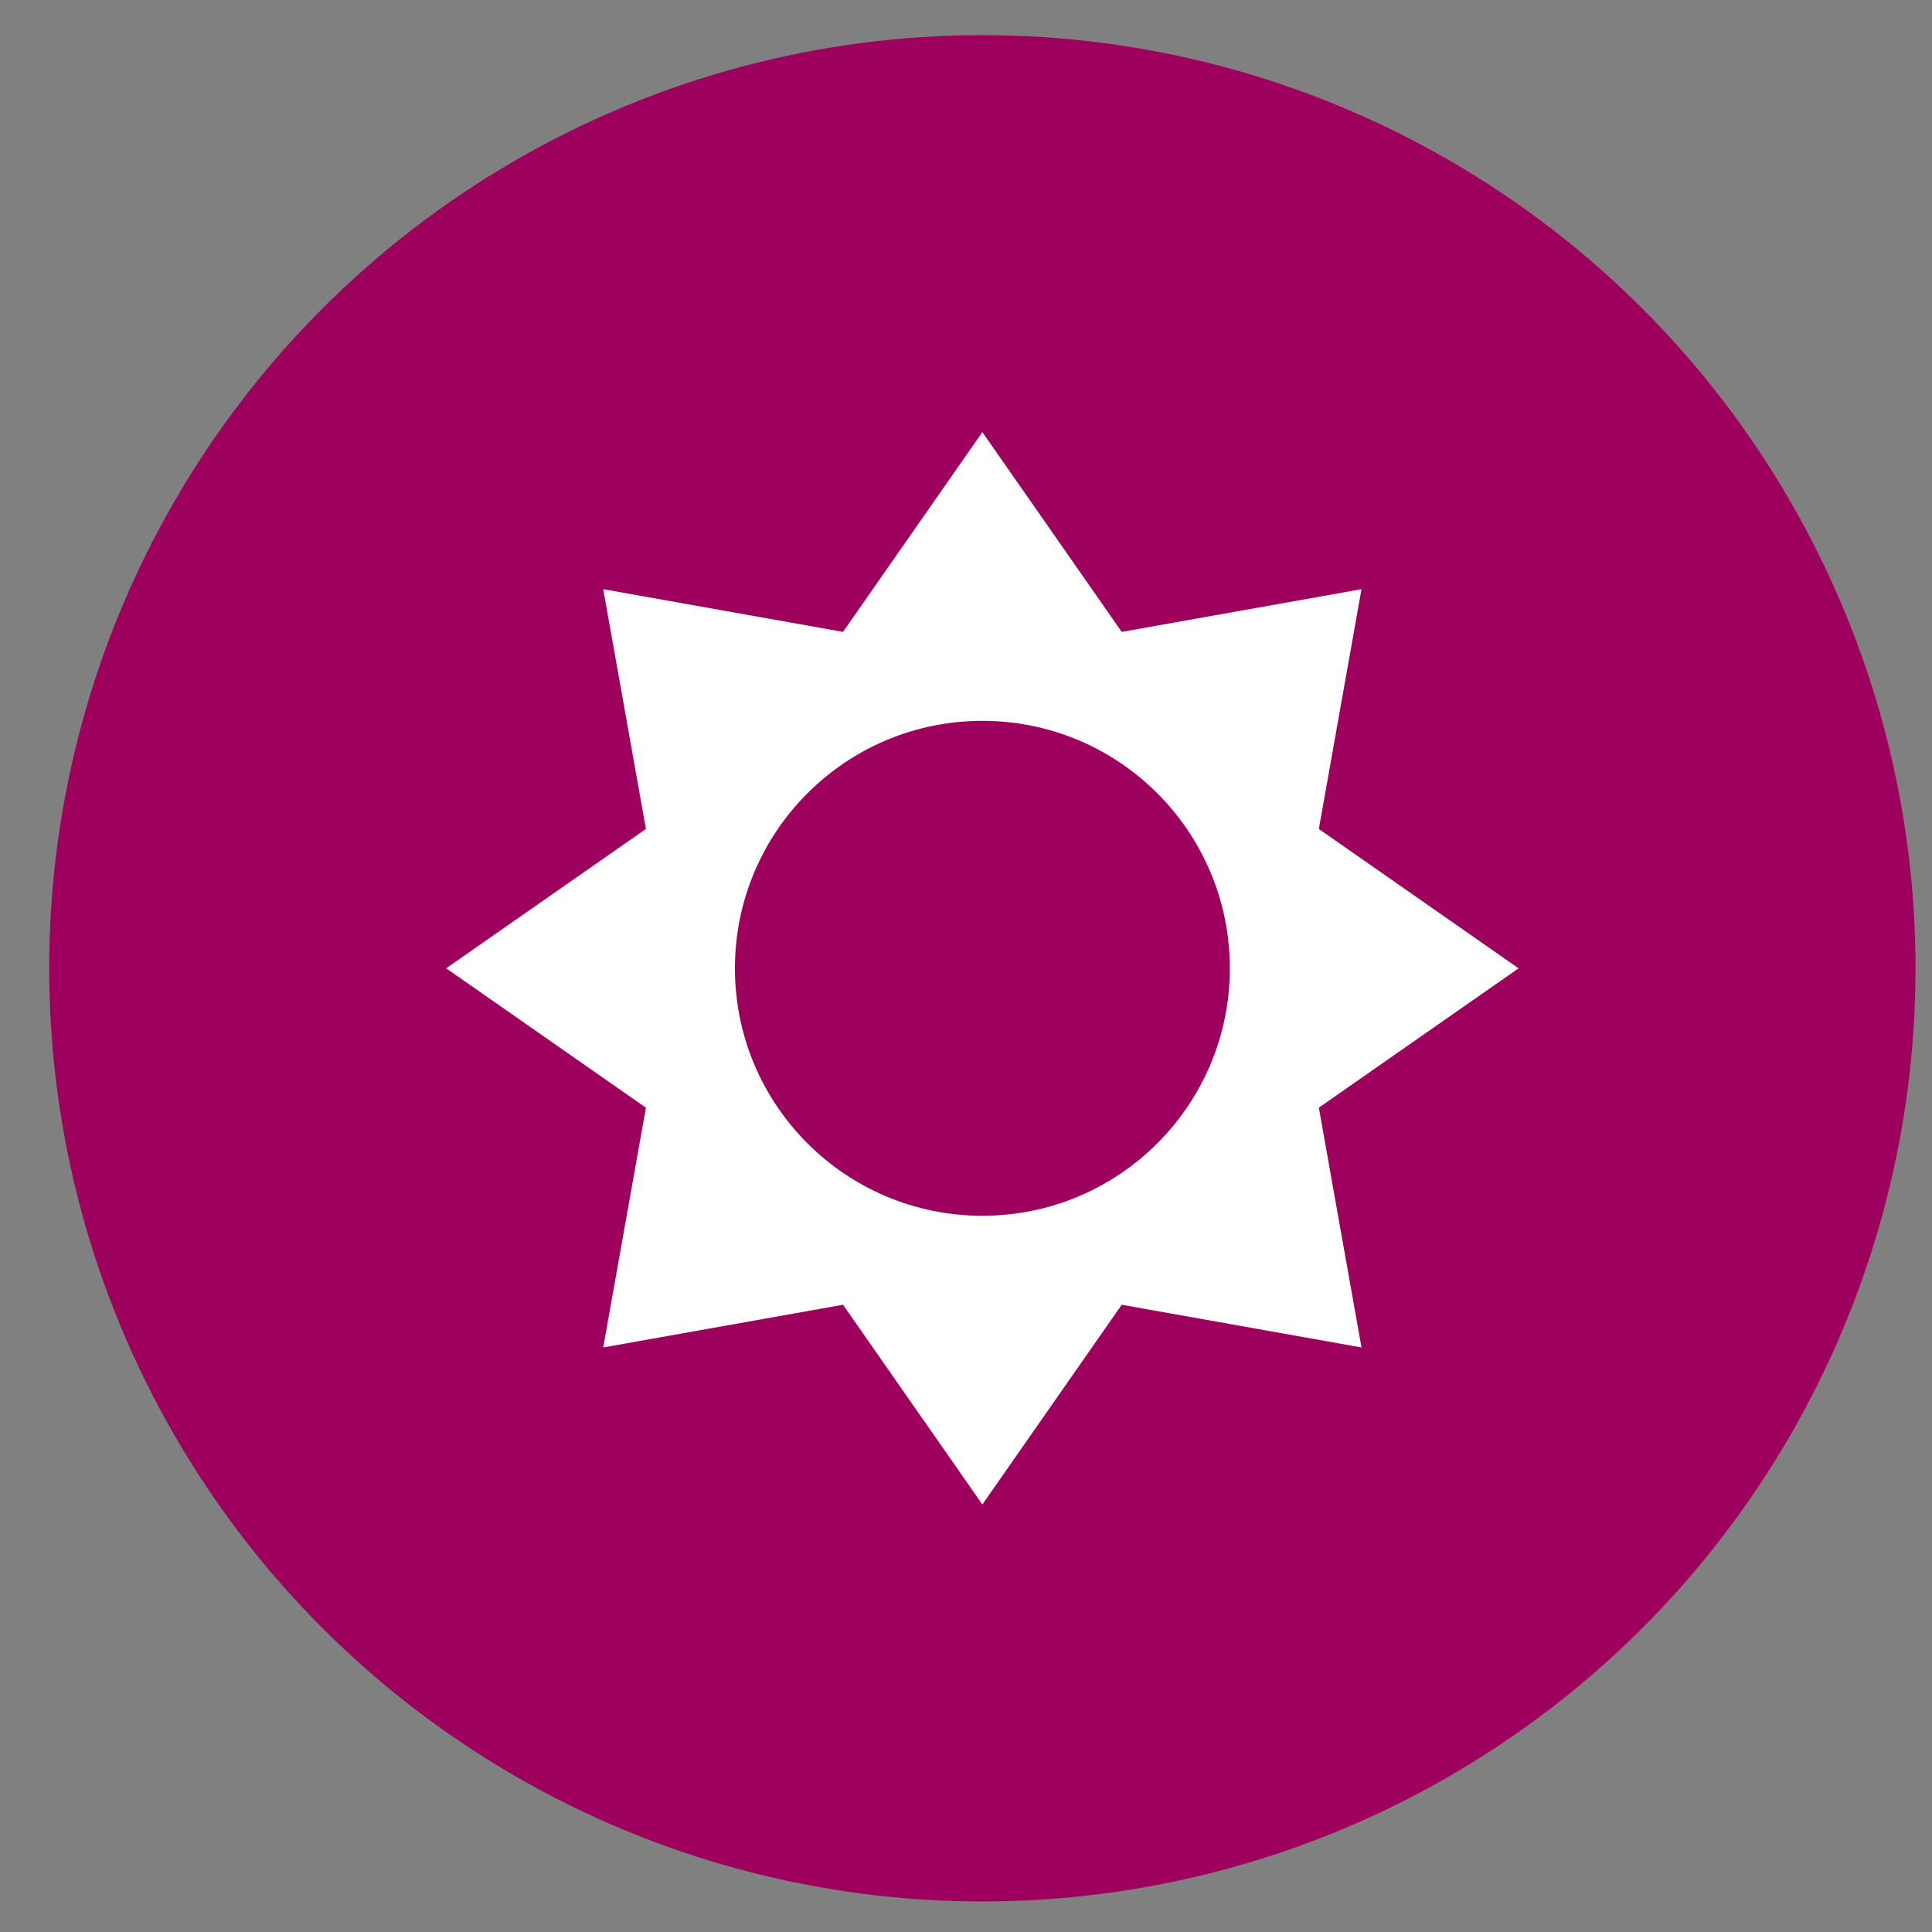 <?xml version="1.0" encoding="utf-8"?>
<!-- Generator: Adobe Illustrator 13.0.0, SVG Export Plug-In . SVG Version: 6.00 Build 14948)  -->
<!DOCTYPE svg PUBLIC "-//W3C//DTD SVG 1.1//EN" "http://www.w3.org/Graphics/SVG/1.1/DTD/svg11.dtd">
<svg version="1.1" id="Ebene_1" xmlns="http://www.w3.org/2000/svg" xmlns:xlink="http://www.w3.org/1999/xlink" x="0px" y="0px"
	 width="100px" height="100px" viewBox="0 0 100 100" enable-background="new 0 0 100 100" xml:space="preserve">
<rect x="0" y="0" width="100" height="100" fill="#808080" stroke="none"/>
<circle fill="#9E005D" cx="50.847" cy="50.119" r="48.3"/>
<g>
	<g>
		<path fill="#FFFFFF" d="M78.601,50.12l-10.338-7.213l2.208-12.411l-12.411,2.21l-7.213-10.339l-7.213,10.339l-12.411-2.21
			l2.209,12.411L23.094,50.12l10.338,7.213l-2.209,12.411l12.411-2.21l7.213,10.338l7.213-10.338l12.411,2.21l-2.208-12.411
			L78.601,50.12z M50.848,62.928c-7.074,0-12.808-5.733-12.808-12.806c0-7.076,5.734-12.811,12.808-12.811
			c7.072,0,12.808,5.734,12.808,12.811C63.655,57.194,57.92,62.928,50.848,62.928z"/>
	</g>
</g>
</svg>
